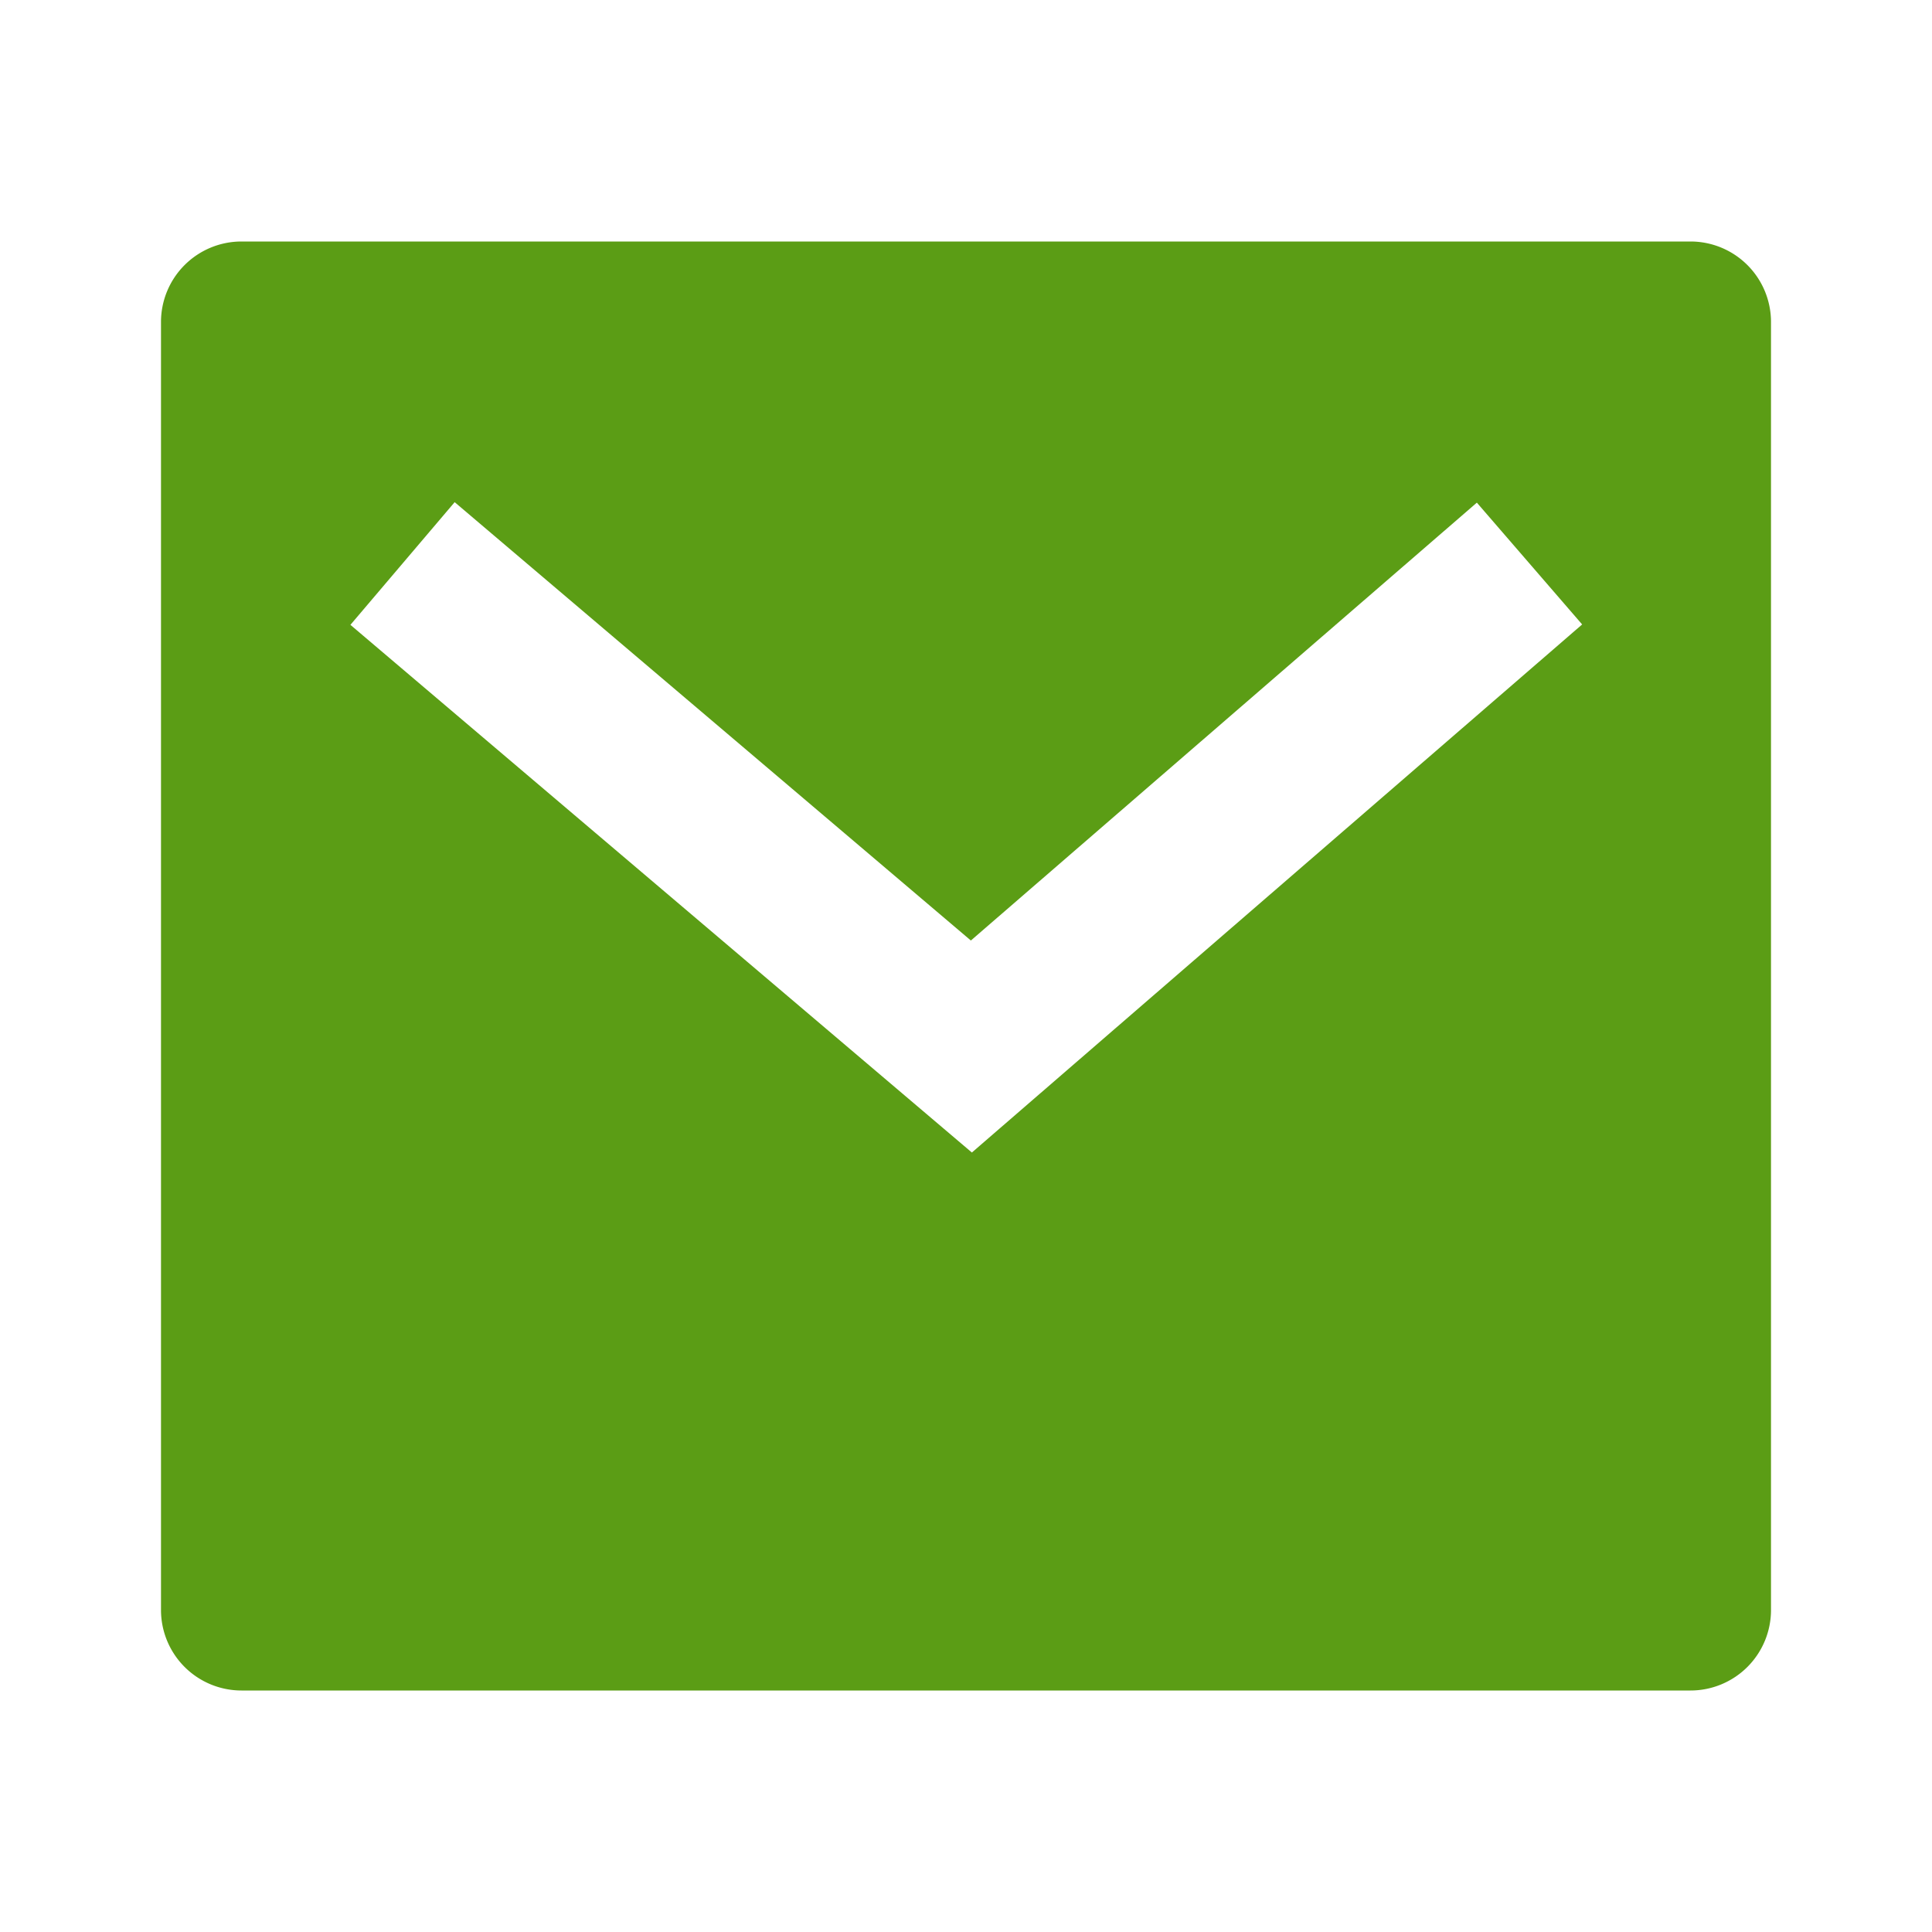 <svg id="Group_287" data-name="Group 287" xmlns="http://www.w3.org/2000/svg" width="24" height="24" viewBox="0 0 24 24">
  <path id="Path_326" data-name="Path 326" d="M0,0H24V24H0Z" fill="none"/>
  <path id="Path_327" data-name="Path 327" d="M3,3H21a1,1,0,0,1,1,1V20a1,1,0,0,1-1,1H3a1,1,0,0,1-1-1V4A1,1,0,0,1,3,3Zm9.06,8.683L5.648,6.238,4.353,7.762l7.72,6.555,7.581-6.56L18.346,6.244l-6.285,5.439Z" fill="#5b9d15"/>
</svg>
